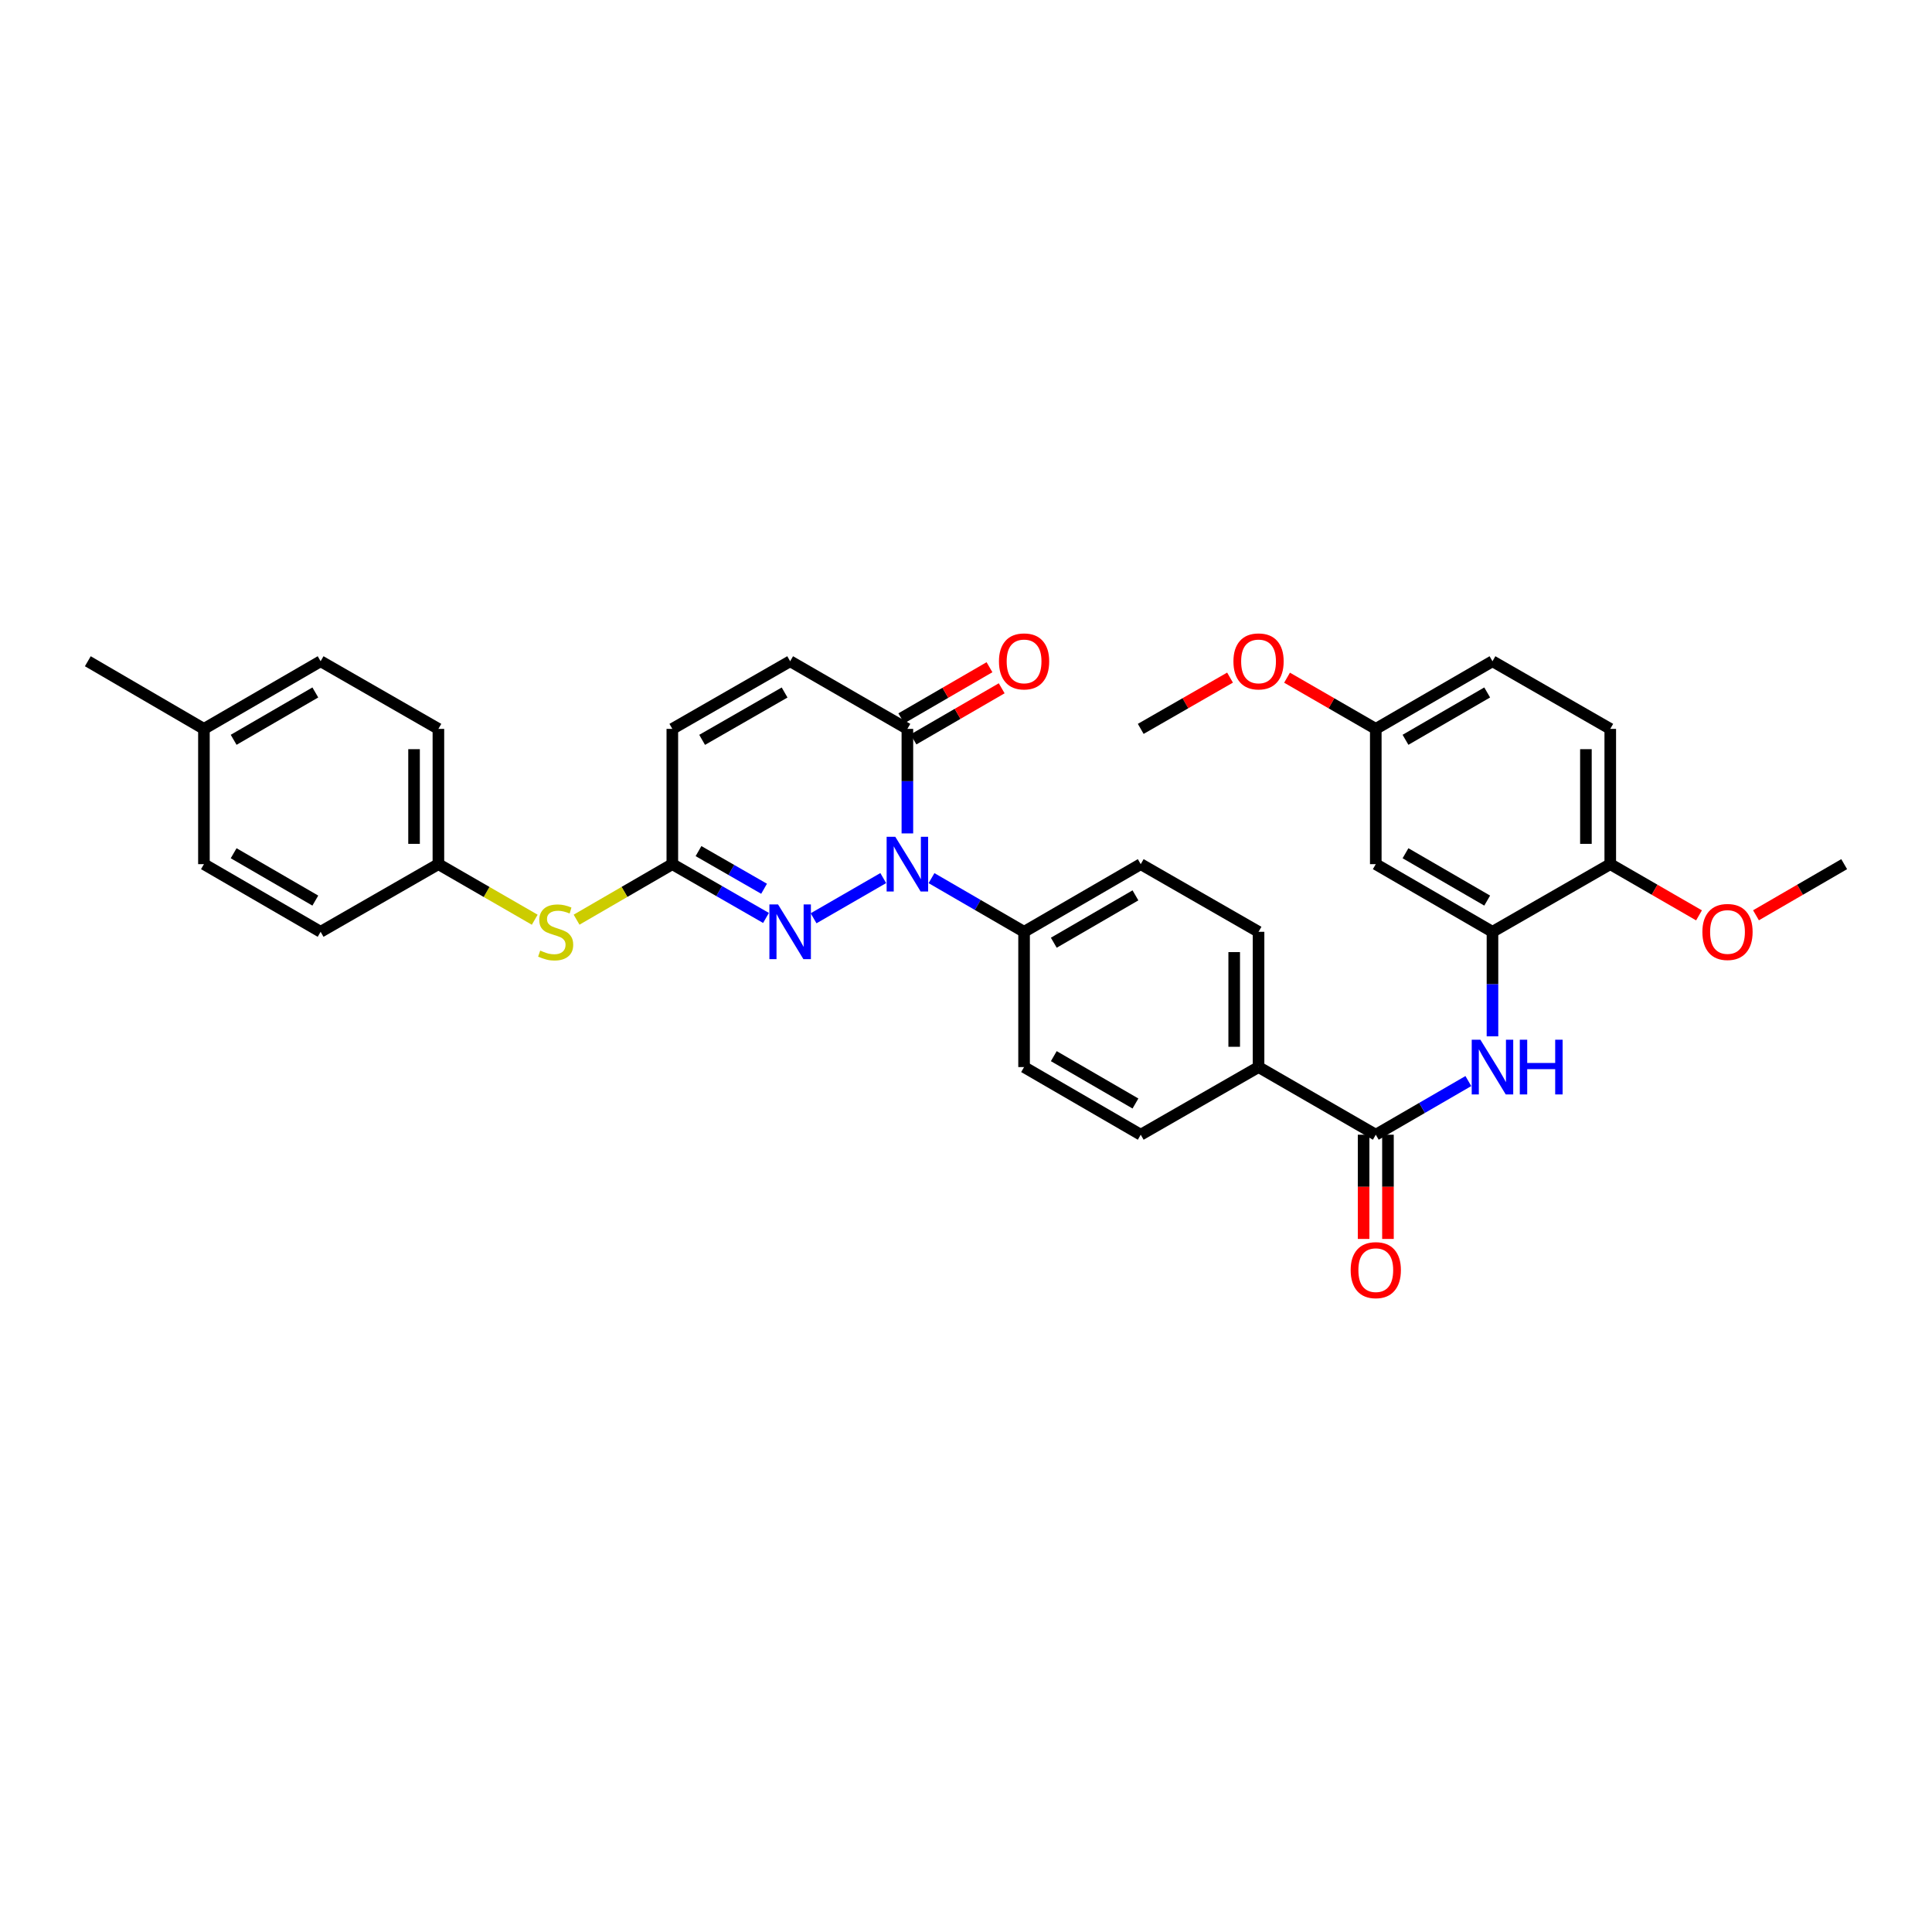 <?xml version='1.0' encoding='iso-8859-1'?>
<svg version='1.1' baseProfile='full'
              xmlns='http://www.w3.org/2000/svg'
                      xmlns:rdkit='http://www.rdkit.org/xml'
                      xmlns:xlink='http://www.w3.org/1999/xlink'
                  xml:space='preserve'
width='1000px' height='1000px' viewBox='0 0 1000 1000'>
<!-- END OF HEADER -->
<rect style='opacity:1.0;fill:#FFFFFF;stroke:none' width='1000' height='1000' x='0' y='0'> </rect>
<path class='bond-0' d='M 457.168,454.492 L 421.11,475.301' style='fill:none;fill-rule:evenodd;stroke:#0000FF;stroke-width:6px;stroke-linecap:butt;stroke-linejoin:miter;stroke-opacity:1' />
<path class='bond-1' d='M 469.66,431.373 L 469.66,404.321' style='fill:none;fill-rule:evenodd;stroke:#0000FF;stroke-width:6px;stroke-linecap:butt;stroke-linejoin:miter;stroke-opacity:1' />
<path class='bond-1' d='M 469.66,404.321 L 469.66,377.269' style='fill:none;fill-rule:evenodd;stroke:#000000;stroke-width:6px;stroke-linecap:butt;stroke-linejoin:miter;stroke-opacity:1' />
<path class='bond-8' d='M 482.145,454.522 L 506.103,468.412' style='fill:none;fill-rule:evenodd;stroke:#0000FF;stroke-width:6px;stroke-linecap:butt;stroke-linejoin:miter;stroke-opacity:1' />
<path class='bond-8' d='M 506.103,468.412 L 530.06,482.302' style='fill:none;fill-rule:evenodd;stroke:#000000;stroke-width:6px;stroke-linecap:butt;stroke-linejoin:miter;stroke-opacity:1' />
<path class='bond-2' d='M 396.481,475.125 L 372.239,461.204' style='fill:none;fill-rule:evenodd;stroke:#0000FF;stroke-width:6px;stroke-linecap:butt;stroke-linejoin:miter;stroke-opacity:1' />
<path class='bond-2' d='M 372.239,461.204 L 347.997,447.284' style='fill:none;fill-rule:evenodd;stroke:#000000;stroke-width:6px;stroke-linecap:butt;stroke-linejoin:miter;stroke-opacity:1' />
<path class='bond-2' d='M 395.485,460.019 L 378.515,450.274' style='fill:none;fill-rule:evenodd;stroke:#0000FF;stroke-width:6px;stroke-linecap:butt;stroke-linejoin:miter;stroke-opacity:1' />
<path class='bond-2' d='M 378.515,450.274 L 361.546,440.53' style='fill:none;fill-rule:evenodd;stroke:#000000;stroke-width:6px;stroke-linecap:butt;stroke-linejoin:miter;stroke-opacity:1' />
<path class='bond-6' d='M 469.66,377.269 L 408.979,342.258' style='fill:none;fill-rule:evenodd;stroke:#000000;stroke-width:6px;stroke-linecap:butt;stroke-linejoin:miter;stroke-opacity:1' />
<path class='bond-14' d='M 472.82,382.721 L 495.648,369.489' style='fill:none;fill-rule:evenodd;stroke:#000000;stroke-width:6px;stroke-linecap:butt;stroke-linejoin:miter;stroke-opacity:1' />
<path class='bond-14' d='M 495.648,369.489 L 518.475,356.258' style='fill:none;fill-rule:evenodd;stroke:#FF0000;stroke-width:6px;stroke-linecap:butt;stroke-linejoin:miter;stroke-opacity:1' />
<path class='bond-14' d='M 466.499,371.817 L 489.327,358.585' style='fill:none;fill-rule:evenodd;stroke:#000000;stroke-width:6px;stroke-linecap:butt;stroke-linejoin:miter;stroke-opacity:1' />
<path class='bond-14' d='M 489.327,358.585 L 512.155,345.353' style='fill:none;fill-rule:evenodd;stroke:#FF0000;stroke-width:6px;stroke-linecap:butt;stroke-linejoin:miter;stroke-opacity:1' />
<path class='bond-10' d='M 347.997,447.284 L 323.216,461.654' style='fill:none;fill-rule:evenodd;stroke:#000000;stroke-width:6px;stroke-linecap:butt;stroke-linejoin:miter;stroke-opacity:1' />
<path class='bond-10' d='M 323.216,461.654 L 298.436,476.024' style='fill:none;fill-rule:evenodd;stroke:#CCCC00;stroke-width:6px;stroke-linecap:butt;stroke-linejoin:miter;stroke-opacity:1' />
<path class='bond-34' d='M 347.997,447.284 L 347.997,377.269' style='fill:none;fill-rule:evenodd;stroke:#000000;stroke-width:6px;stroke-linecap:butt;stroke-linejoin:miter;stroke-opacity:1' />
<path class='bond-3' d='M 712.103,587.327 L 651.422,552.316' style='fill:none;fill-rule:evenodd;stroke:#000000;stroke-width:6px;stroke-linecap:butt;stroke-linejoin:miter;stroke-opacity:1' />
<path class='bond-4' d='M 712.103,587.327 L 736.06,573.44' style='fill:none;fill-rule:evenodd;stroke:#000000;stroke-width:6px;stroke-linecap:butt;stroke-linejoin:miter;stroke-opacity:1' />
<path class='bond-4' d='M 736.06,573.44 L 760.018,559.553' style='fill:none;fill-rule:evenodd;stroke:#0000FF;stroke-width:6px;stroke-linecap:butt;stroke-linejoin:miter;stroke-opacity:1' />
<path class='bond-13' d='M 705.801,587.327 L 705.801,614.299' style='fill:none;fill-rule:evenodd;stroke:#000000;stroke-width:6px;stroke-linecap:butt;stroke-linejoin:miter;stroke-opacity:1' />
<path class='bond-13' d='M 705.801,614.299 L 705.801,641.271' style='fill:none;fill-rule:evenodd;stroke:#FF0000;stroke-width:6px;stroke-linecap:butt;stroke-linejoin:miter;stroke-opacity:1' />
<path class='bond-13' d='M 718.404,587.327 L 718.404,614.299' style='fill:none;fill-rule:evenodd;stroke:#000000;stroke-width:6px;stroke-linecap:butt;stroke-linejoin:miter;stroke-opacity:1' />
<path class='bond-13' d='M 718.404,614.299 L 718.404,641.271' style='fill:none;fill-rule:evenodd;stroke:#FF0000;stroke-width:6px;stroke-linecap:butt;stroke-linejoin:miter;stroke-opacity:1' />
<path class='bond-5' d='M 772.503,536.406 L 772.503,509.354' style='fill:none;fill-rule:evenodd;stroke:#0000FF;stroke-width:6px;stroke-linecap:butt;stroke-linejoin:miter;stroke-opacity:1' />
<path class='bond-5' d='M 772.503,509.354 L 772.503,482.302' style='fill:none;fill-rule:evenodd;stroke:#000000;stroke-width:6px;stroke-linecap:butt;stroke-linejoin:miter;stroke-opacity:1' />
<path class='bond-9' d='M 772.503,482.302 L 712.103,447.284' style='fill:none;fill-rule:evenodd;stroke:#000000;stroke-width:6px;stroke-linecap:butt;stroke-linejoin:miter;stroke-opacity:1' />
<path class='bond-9' d='M 769.765,466.145 L 727.484,441.633' style='fill:none;fill-rule:evenodd;stroke:#000000;stroke-width:6px;stroke-linecap:butt;stroke-linejoin:miter;stroke-opacity:1' />
<path class='bond-12' d='M 772.503,482.302 L 833.471,447.284' style='fill:none;fill-rule:evenodd;stroke:#000000;stroke-width:6px;stroke-linecap:butt;stroke-linejoin:miter;stroke-opacity:1' />
<path class='bond-7' d='M 408.979,342.258 L 347.997,377.269' style='fill:none;fill-rule:evenodd;stroke:#000000;stroke-width:6px;stroke-linecap:butt;stroke-linejoin:miter;stroke-opacity:1' />
<path class='bond-7' d='M 406.107,358.44 L 363.42,382.948' style='fill:none;fill-rule:evenodd;stroke:#000000;stroke-width:6px;stroke-linecap:butt;stroke-linejoin:miter;stroke-opacity:1' />
<path class='bond-15' d='M 530.06,482.302 L 590.44,447.284' style='fill:none;fill-rule:evenodd;stroke:#000000;stroke-width:6px;stroke-linecap:butt;stroke-linejoin:miter;stroke-opacity:1' />
<path class='bond-15' d='M 545.441,487.952 L 587.706,463.439' style='fill:none;fill-rule:evenodd;stroke:#000000;stroke-width:6px;stroke-linecap:butt;stroke-linejoin:miter;stroke-opacity:1' />
<path class='bond-16' d='M 530.06,482.302 L 530.06,552.316' style='fill:none;fill-rule:evenodd;stroke:#000000;stroke-width:6px;stroke-linecap:butt;stroke-linejoin:miter;stroke-opacity:1' />
<path class='bond-20' d='M 712.103,447.284 L 712.103,377.269' style='fill:none;fill-rule:evenodd;stroke:#000000;stroke-width:6px;stroke-linecap:butt;stroke-linejoin:miter;stroke-opacity:1' />
<path class='bond-21' d='M 276.779,476.052 L 251.847,461.668' style='fill:none;fill-rule:evenodd;stroke:#CCCC00;stroke-width:6px;stroke-linecap:butt;stroke-linejoin:miter;stroke-opacity:1' />
<path class='bond-21' d='M 251.847,461.668 L 226.916,447.284' style='fill:none;fill-rule:evenodd;stroke:#000000;stroke-width:6px;stroke-linecap:butt;stroke-linejoin:miter;stroke-opacity:1' />
<path class='bond-11' d='M 651.422,552.316 L 590.44,587.327' style='fill:none;fill-rule:evenodd;stroke:#000000;stroke-width:6px;stroke-linecap:butt;stroke-linejoin:miter;stroke-opacity:1' />
<path class='bond-33' d='M 651.422,552.316 L 651.422,482.302' style='fill:none;fill-rule:evenodd;stroke:#000000;stroke-width:6px;stroke-linecap:butt;stroke-linejoin:miter;stroke-opacity:1' />
<path class='bond-33' d='M 638.818,541.814 L 638.818,492.804' style='fill:none;fill-rule:evenodd;stroke:#000000;stroke-width:6px;stroke-linecap:butt;stroke-linejoin:miter;stroke-opacity:1' />
<path class='bond-19' d='M 833.471,447.284 L 833.471,377.269' style='fill:none;fill-rule:evenodd;stroke:#000000;stroke-width:6px;stroke-linecap:butt;stroke-linejoin:miter;stroke-opacity:1' />
<path class='bond-19' d='M 820.867,436.782 L 820.867,387.771' style='fill:none;fill-rule:evenodd;stroke:#000000;stroke-width:6px;stroke-linecap:butt;stroke-linejoin:miter;stroke-opacity:1' />
<path class='bond-26' d='M 833.471,447.284 L 856.436,460.536' style='fill:none;fill-rule:evenodd;stroke:#000000;stroke-width:6px;stroke-linecap:butt;stroke-linejoin:miter;stroke-opacity:1' />
<path class='bond-26' d='M 856.436,460.536 L 879.4,473.789' style='fill:none;fill-rule:evenodd;stroke:#FF0000;stroke-width:6px;stroke-linecap:butt;stroke-linejoin:miter;stroke-opacity:1' />
<path class='bond-18' d='M 590.44,447.284 L 651.422,482.302' style='fill:none;fill-rule:evenodd;stroke:#000000;stroke-width:6px;stroke-linecap:butt;stroke-linejoin:miter;stroke-opacity:1' />
<path class='bond-17' d='M 530.06,552.316 L 590.44,587.327' style='fill:none;fill-rule:evenodd;stroke:#000000;stroke-width:6px;stroke-linecap:butt;stroke-linejoin:miter;stroke-opacity:1' />
<path class='bond-17' d='M 545.44,546.664 L 587.705,571.172' style='fill:none;fill-rule:evenodd;stroke:#000000;stroke-width:6px;stroke-linecap:butt;stroke-linejoin:miter;stroke-opacity:1' />
<path class='bond-22' d='M 833.471,377.269 L 772.503,342.258' style='fill:none;fill-rule:evenodd;stroke:#000000;stroke-width:6px;stroke-linecap:butt;stroke-linejoin:miter;stroke-opacity:1' />
<path class='bond-29' d='M 712.103,377.269 L 689.138,364.019' style='fill:none;fill-rule:evenodd;stroke:#000000;stroke-width:6px;stroke-linecap:butt;stroke-linejoin:miter;stroke-opacity:1' />
<path class='bond-29' d='M 689.138,364.019 L 666.173,350.769' style='fill:none;fill-rule:evenodd;stroke:#FF0000;stroke-width:6px;stroke-linecap:butt;stroke-linejoin:miter;stroke-opacity:1' />
<path class='bond-36' d='M 712.103,377.269 L 772.503,342.258' style='fill:none;fill-rule:evenodd;stroke:#000000;stroke-width:6px;stroke-linecap:butt;stroke-linejoin:miter;stroke-opacity:1' />
<path class='bond-36' d='M 727.483,382.922 L 769.764,358.414' style='fill:none;fill-rule:evenodd;stroke:#000000;stroke-width:6px;stroke-linecap:butt;stroke-linejoin:miter;stroke-opacity:1' />
<path class='bond-24' d='M 226.916,447.284 L 165.948,482.302' style='fill:none;fill-rule:evenodd;stroke:#000000;stroke-width:6px;stroke-linecap:butt;stroke-linejoin:miter;stroke-opacity:1' />
<path class='bond-25' d='M 226.916,447.284 L 226.916,377.269' style='fill:none;fill-rule:evenodd;stroke:#000000;stroke-width:6px;stroke-linecap:butt;stroke-linejoin:miter;stroke-opacity:1' />
<path class='bond-25' d='M 214.312,436.782 L 214.312,387.771' style='fill:none;fill-rule:evenodd;stroke:#000000;stroke-width:6px;stroke-linecap:butt;stroke-linejoin:miter;stroke-opacity:1' />
<path class='bond-23' d='M 105.554,377.269 L 165.948,342.258' style='fill:none;fill-rule:evenodd;stroke:#000000;stroke-width:6px;stroke-linecap:butt;stroke-linejoin:miter;stroke-opacity:1' />
<path class='bond-23' d='M 120.934,382.922 L 163.21,358.414' style='fill:none;fill-rule:evenodd;stroke:#000000;stroke-width:6px;stroke-linecap:butt;stroke-linejoin:miter;stroke-opacity:1' />
<path class='bond-30' d='M 105.554,377.269 L 45.455,342.258' style='fill:none;fill-rule:evenodd;stroke:#000000;stroke-width:6px;stroke-linecap:butt;stroke-linejoin:miter;stroke-opacity:1' />
<path class='bond-35' d='M 105.554,377.269 L 105.554,447.284' style='fill:none;fill-rule:evenodd;stroke:#000000;stroke-width:6px;stroke-linecap:butt;stroke-linejoin:miter;stroke-opacity:1' />
<path class='bond-27' d='M 165.948,482.302 L 105.554,447.284' style='fill:none;fill-rule:evenodd;stroke:#000000;stroke-width:6px;stroke-linecap:butt;stroke-linejoin:miter;stroke-opacity:1' />
<path class='bond-27' d='M 163.211,466.145 L 120.935,441.633' style='fill:none;fill-rule:evenodd;stroke:#000000;stroke-width:6px;stroke-linecap:butt;stroke-linejoin:miter;stroke-opacity:1' />
<path class='bond-28' d='M 226.916,377.269 L 165.948,342.258' style='fill:none;fill-rule:evenodd;stroke:#000000;stroke-width:6px;stroke-linecap:butt;stroke-linejoin:miter;stroke-opacity:1' />
<path class='bond-31' d='M 908.897,473.752 L 931.721,460.518' style='fill:none;fill-rule:evenodd;stroke:#FF0000;stroke-width:6px;stroke-linecap:butt;stroke-linejoin:miter;stroke-opacity:1' />
<path class='bond-31' d='M 931.721,460.518 L 954.545,447.284' style='fill:none;fill-rule:evenodd;stroke:#000000;stroke-width:6px;stroke-linecap:butt;stroke-linejoin:miter;stroke-opacity:1' />
<path class='bond-32' d='M 636.664,350.731 L 613.552,364' style='fill:none;fill-rule:evenodd;stroke:#FF0000;stroke-width:6px;stroke-linecap:butt;stroke-linejoin:miter;stroke-opacity:1' />
<path class='bond-32' d='M 613.552,364 L 590.44,377.269' style='fill:none;fill-rule:evenodd;stroke:#000000;stroke-width:6px;stroke-linecap:butt;stroke-linejoin:miter;stroke-opacity:1' />
<path  class='atom-0' d='M 463.4 433.124
L 472.68 448.124
Q 473.6 449.604, 475.08 452.284
Q 476.56 454.964, 476.64 455.124
L 476.64 433.124
L 480.4 433.124
L 480.4 461.444
L 476.52 461.444
L 466.56 445.044
Q 465.4 443.124, 464.16 440.924
Q 462.96 438.724, 462.6 438.044
L 462.6 461.444
L 458.92 461.444
L 458.92 433.124
L 463.4 433.124
' fill='#0000FF'/>
<path  class='atom-1' d='M 402.719 468.142
L 411.999 483.142
Q 412.919 484.622, 414.399 487.302
Q 415.879 489.982, 415.959 490.142
L 415.959 468.142
L 419.719 468.142
L 419.719 496.462
L 415.839 496.462
L 405.879 480.062
Q 404.719 478.142, 403.479 475.942
Q 402.279 473.742, 401.919 473.062
L 401.919 496.462
L 398.239 496.462
L 398.239 468.142
L 402.719 468.142
' fill='#0000FF'/>
<path  class='atom-5' d='M 766.243 538.156
L 775.523 553.156
Q 776.443 554.636, 777.923 557.316
Q 779.403 559.996, 779.483 560.156
L 779.483 538.156
L 783.243 538.156
L 783.243 566.476
L 779.363 566.476
L 769.403 550.076
Q 768.243 548.156, 767.003 545.956
Q 765.803 543.756, 765.443 543.076
L 765.443 566.476
L 761.763 566.476
L 761.763 538.156
L 766.243 538.156
' fill='#0000FF'/>
<path  class='atom-5' d='M 786.643 538.156
L 790.483 538.156
L 790.483 550.196
L 804.963 550.196
L 804.963 538.156
L 808.803 538.156
L 808.803 566.476
L 804.963 566.476
L 804.963 553.396
L 790.483 553.396
L 790.483 566.476
L 786.643 566.476
L 786.643 538.156
' fill='#0000FF'/>
<path  class='atom-11' d='M 279.61 492.022
Q 279.93 492.142, 281.25 492.702
Q 282.57 493.262, 284.01 493.622
Q 285.49 493.942, 286.93 493.942
Q 289.61 493.942, 291.17 492.662
Q 292.73 491.342, 292.73 489.062
Q 292.73 487.502, 291.93 486.542
Q 291.17 485.582, 289.97 485.062
Q 288.77 484.542, 286.77 483.942
Q 284.25 483.182, 282.73 482.462
Q 281.25 481.742, 280.17 480.222
Q 279.13 478.702, 279.13 476.142
Q 279.13 472.582, 281.53 470.382
Q 283.97 468.182, 288.77 468.182
Q 292.05 468.182, 295.77 469.742
L 294.85 472.822
Q 291.45 471.422, 288.89 471.422
Q 286.13 471.422, 284.61 472.582
Q 283.09 473.702, 283.13 475.662
Q 283.13 477.182, 283.89 478.102
Q 284.69 479.022, 285.81 479.542
Q 286.97 480.062, 288.89 480.662
Q 291.45 481.462, 292.97 482.262
Q 294.49 483.062, 295.57 484.702
Q 296.69 486.302, 296.69 489.062
Q 296.69 492.982, 294.05 495.102
Q 291.45 497.182, 287.09 497.182
Q 284.57 497.182, 282.65 496.622
Q 280.77 496.102, 278.53 495.182
L 279.61 492.022
' fill='#CCCC00'/>
<path  class='atom-14' d='M 699.103 657.422
Q 699.103 650.622, 702.463 646.822
Q 705.823 643.022, 712.103 643.022
Q 718.383 643.022, 721.743 646.822
Q 725.103 650.622, 725.103 657.422
Q 725.103 664.302, 721.703 668.222
Q 718.303 672.102, 712.103 672.102
Q 705.863 672.102, 702.463 668.222
Q 699.103 664.342, 699.103 657.422
M 712.103 668.902
Q 716.423 668.902, 718.743 666.022
Q 721.103 663.102, 721.103 657.422
Q 721.103 651.862, 718.743 649.062
Q 716.423 646.222, 712.103 646.222
Q 707.783 646.222, 705.423 649.022
Q 703.103 651.822, 703.103 657.422
Q 703.103 663.142, 705.423 666.022
Q 707.783 668.902, 712.103 668.902
' fill='#FF0000'/>
<path  class='atom-15' d='M 517.06 342.338
Q 517.06 335.538, 520.42 331.738
Q 523.78 327.938, 530.06 327.938
Q 536.34 327.938, 539.7 331.738
Q 543.06 335.538, 543.06 342.338
Q 543.06 349.218, 539.66 353.138
Q 536.26 357.018, 530.06 357.018
Q 523.82 357.018, 520.42 353.138
Q 517.06 349.258, 517.06 342.338
M 530.06 353.818
Q 534.38 353.818, 536.7 350.938
Q 539.06 348.018, 539.06 342.338
Q 539.06 336.778, 536.7 333.978
Q 534.38 331.138, 530.06 331.138
Q 525.74 331.138, 523.38 333.938
Q 521.06 336.738, 521.06 342.338
Q 521.06 348.058, 523.38 350.938
Q 525.74 353.818, 530.06 353.818
' fill='#FF0000'/>
<path  class='atom-27' d='M 881.152 482.382
Q 881.152 475.582, 884.512 471.782
Q 887.872 467.982, 894.152 467.982
Q 900.432 467.982, 903.792 471.782
Q 907.152 475.582, 907.152 482.382
Q 907.152 489.262, 903.752 493.182
Q 900.352 497.062, 894.152 497.062
Q 887.912 497.062, 884.512 493.182
Q 881.152 489.302, 881.152 482.382
M 894.152 493.862
Q 898.472 493.862, 900.792 490.982
Q 903.152 488.062, 903.152 482.382
Q 903.152 476.822, 900.792 474.022
Q 898.472 471.182, 894.152 471.182
Q 889.832 471.182, 887.472 473.982
Q 885.152 476.782, 885.152 482.382
Q 885.152 488.102, 887.472 490.982
Q 889.832 493.862, 894.152 493.862
' fill='#FF0000'/>
<path  class='atom-30' d='M 638.422 342.338
Q 638.422 335.538, 641.782 331.738
Q 645.142 327.938, 651.422 327.938
Q 657.702 327.938, 661.062 331.738
Q 664.422 335.538, 664.422 342.338
Q 664.422 349.218, 661.022 353.138
Q 657.622 357.018, 651.422 357.018
Q 645.182 357.018, 641.782 353.138
Q 638.422 349.258, 638.422 342.338
M 651.422 353.818
Q 655.742 353.818, 658.062 350.938
Q 660.422 348.018, 660.422 342.338
Q 660.422 336.778, 658.062 333.978
Q 655.742 331.138, 651.422 331.138
Q 647.102 331.138, 644.742 333.938
Q 642.422 336.738, 642.422 342.338
Q 642.422 348.058, 644.742 350.938
Q 647.102 353.818, 651.422 353.818
' fill='#FF0000'/>
</svg>

